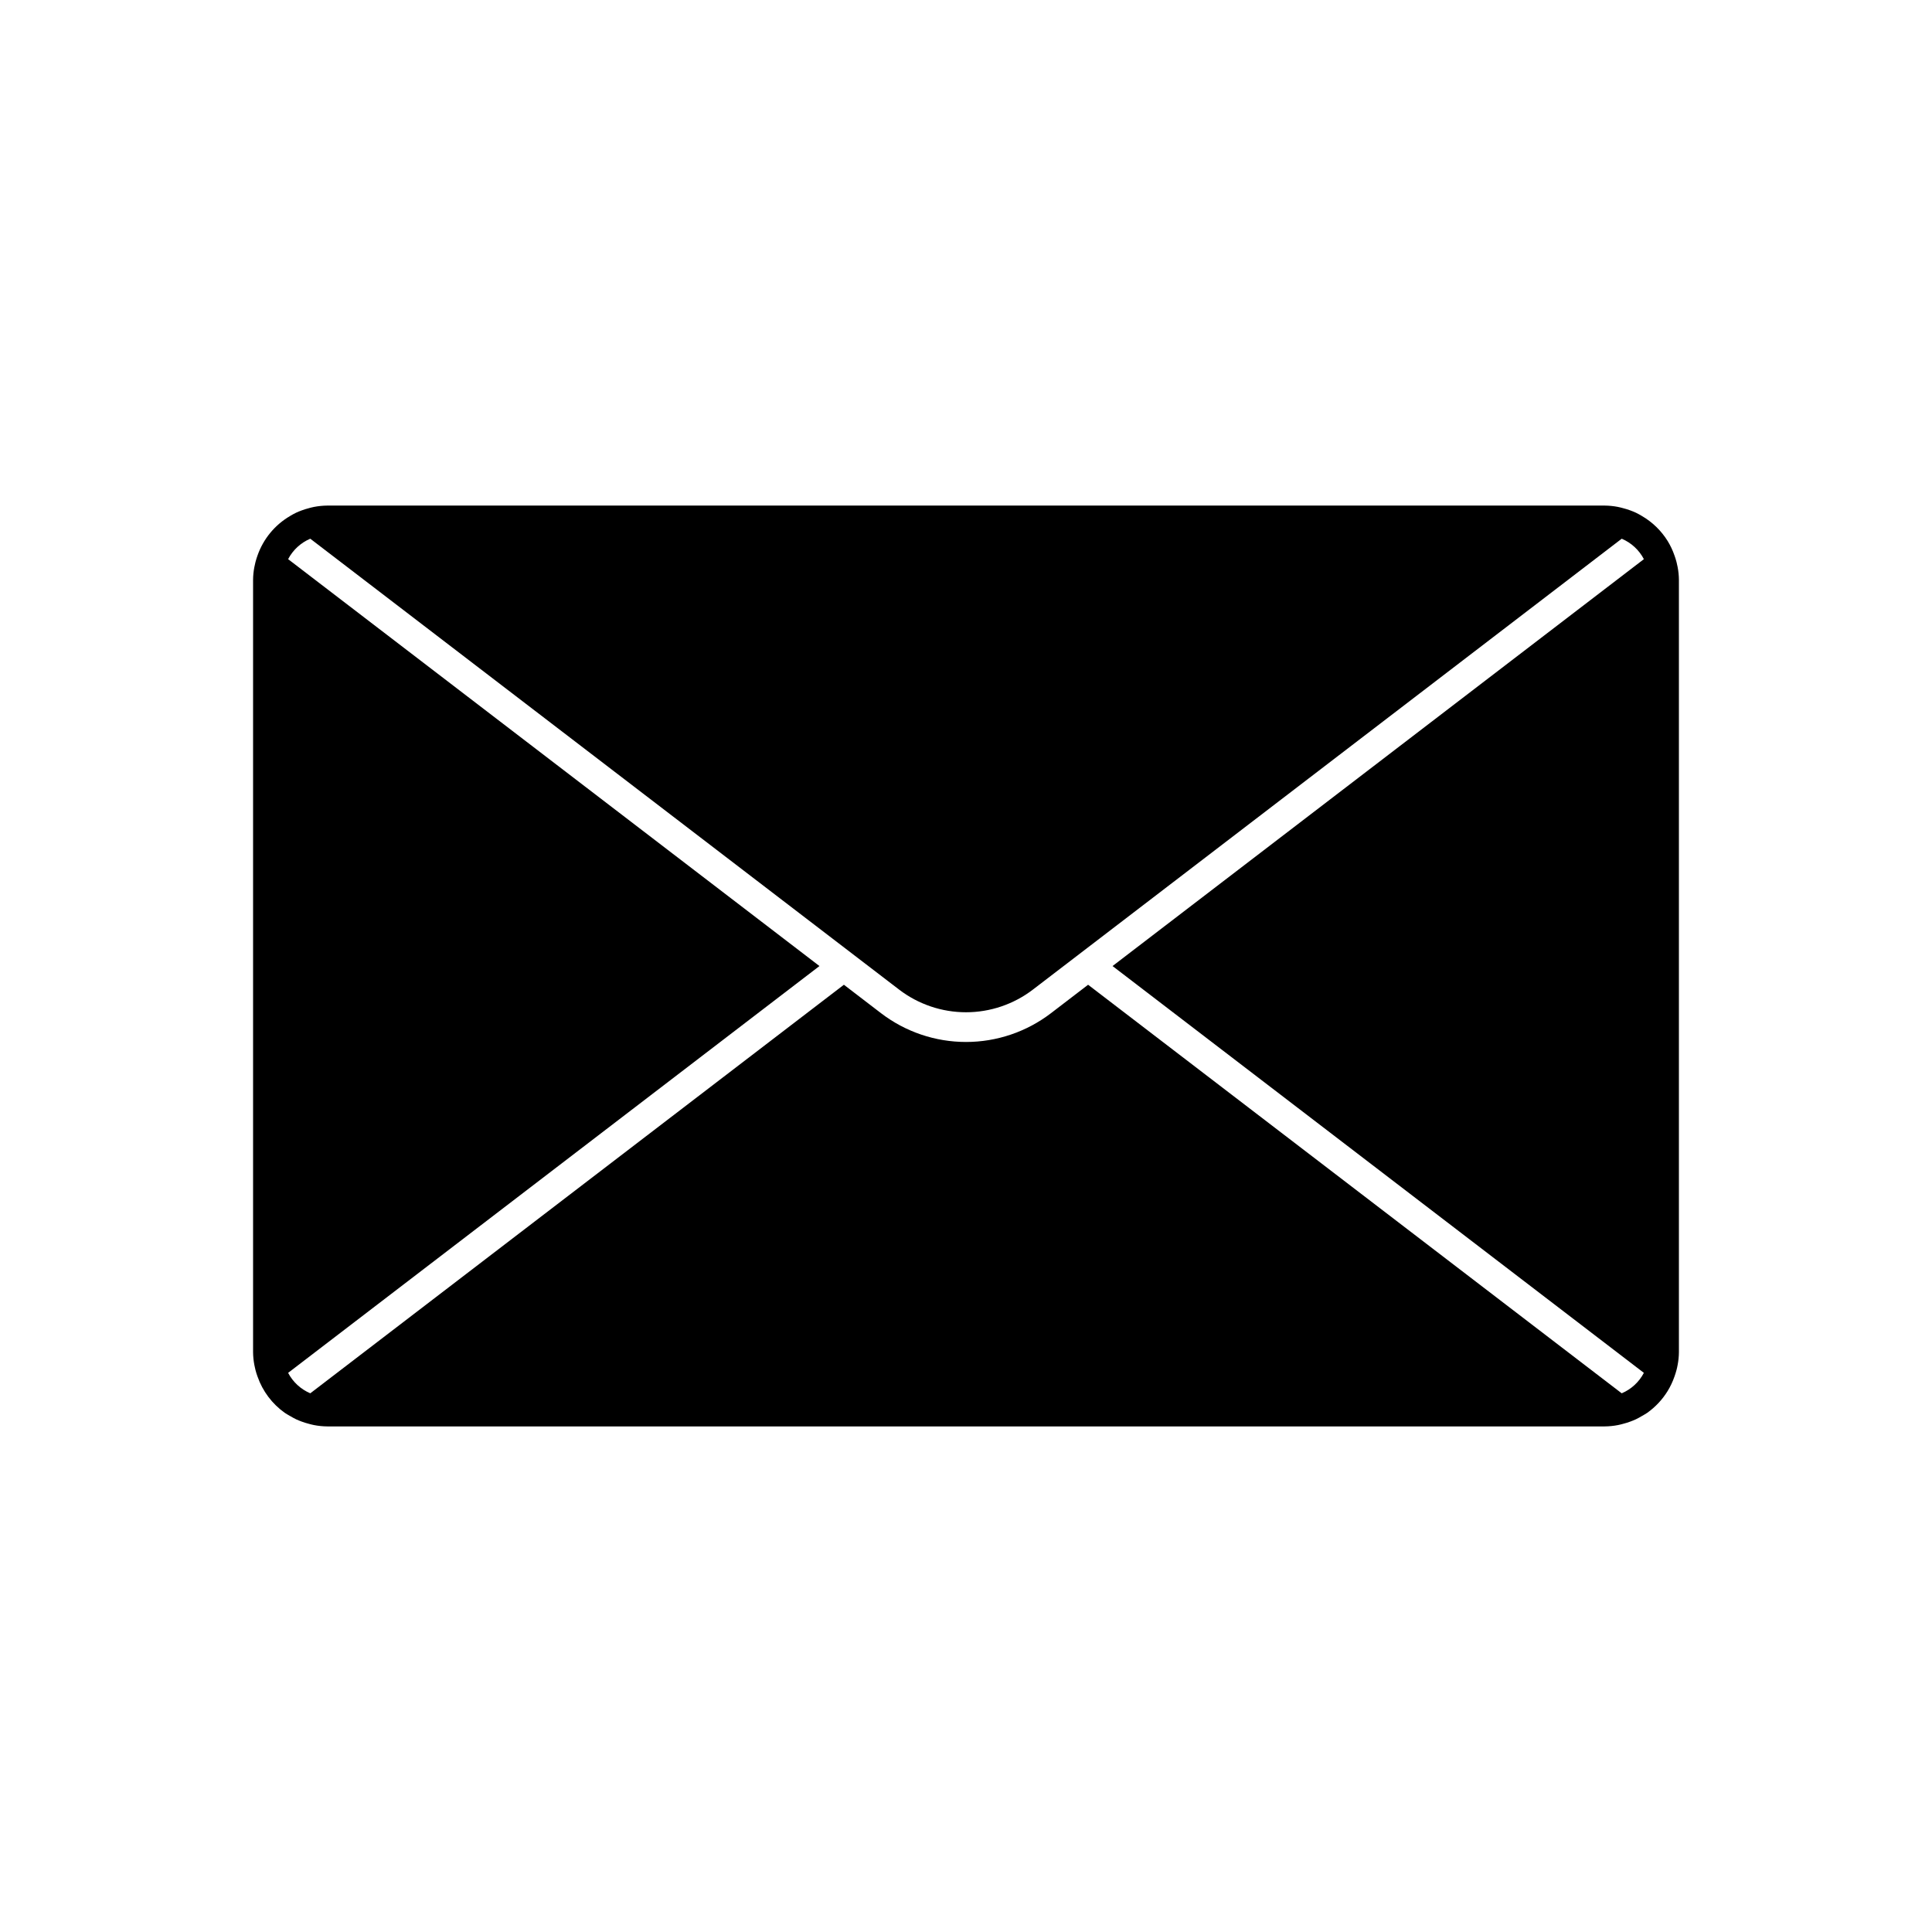 <?xml version="1.0" encoding="UTF-8"?>
<!-- Uploaded to: ICON Repo, www.svgrepo.com, Generator: ICON Repo Mixer Tools -->
<svg fill="#000000" width="800px" height="800px" version="1.1" viewBox="144 144 512 512" xmlns="http://www.w3.org/2000/svg">
 <path d="m588.3 507.04c0.105-0.426 0.211-0.852 0.285-1.289 0.219-1.125 0.336-2.269 0.344-3.414v-204.67c-0.008-1.148-0.125-2.293-0.344-3.418-0.078-0.438-0.18-0.859-0.285-1.285-0.156-0.609-0.344-1.203-0.555-1.789h-0.004c-0.461-1.332-1.062-2.609-1.797-3.809l-0.004-0.004c-1.703-2.738-4.051-5.016-6.836-6.633-0.512-0.301-1.027-0.598-1.566-0.852-0.473-0.223-0.953-0.414-1.445-0.598h-0.004c-0.668-0.25-1.348-0.461-2.039-0.633-0.414-0.105-0.82-0.223-1.246-0.301v-0.004c-1.172-0.227-2.359-0.348-3.555-0.359h-338.5c-1.191 0.012-2.383 0.133-3.555 0.359-0.426 0.078-0.832 0.195-1.246 0.301v0.004c-0.691 0.172-1.371 0.383-2.039 0.633-0.492 0.184-0.977 0.375-1.449 0.598-0.539 0.254-1.051 0.547-1.562 0.848l0.004 0.004c-4.031 2.344-7.094 6.047-8.645 10.445-0.211 0.586-0.398 1.176-0.555 1.785-0.105 0.426-0.207 0.848-0.285 1.285l-0.004 0.004c-0.219 1.125-0.332 2.269-0.344 3.418v204.67c0.012 1.145 0.125 2.289 0.344 3.418 0.078 0.438 0.18 0.859 0.285 1.285 0.156 0.609 0.344 1.203 0.555 1.785h0.004c1.348 3.867 3.867 7.219 7.211 9.59 0.453 0.32 0.945 0.574 1.426 0.855 0.516 0.301 1.027 0.598 1.57 0.855 0.473 0.223 0.953 0.41 1.441 0.594 0.672 0.25 1.355 0.461 2.047 0.637 0.414 0.105 0.82 0.223 1.242 0.301h0.004c1.168 0.23 2.359 0.348 3.551 0.359h338.5c1.195-0.012 2.383-0.129 3.555-0.359 0.426-0.078 0.828-0.195 1.246-0.301h-0.004c0.695-0.176 1.375-0.387 2.047-0.637 0.492-0.184 0.969-0.375 1.441-0.594 0.543-0.254 1.059-0.551 1.574-0.855 0.48-0.281 0.973-0.535 1.426-0.855 2.172-1.543 4.012-3.508 5.41-5.777l0.004-0.008-0.004 0.004c0.738-1.203 1.34-2.481 1.801-3.809 0.211-0.586 0.398-1.176 0.555-1.785zm-14.531 6.199-141.41-108.27-9.859 7.551c-6.461 4.938-14.367 7.613-22.5 7.613s-16.039-2.676-22.5-7.613l-9.859-7.551-141.41 108.27c-2.527-1.07-4.606-2.984-5.875-5.418l140.81-107.81-140.81-107.83c1.27-2.434 3.348-4.348 5.871-5.418l156.06 119.5c5.086 3.887 11.312 5.996 17.715 5.996s12.625-2.109 17.711-5.996l156.06-119.5c2.527 1.07 4.602 2.984 5.871 5.418l-140.81 107.83 140.81 107.81v-0.004c-1.27 2.434-3.348 4.352-5.875 5.422z"/>
</svg>